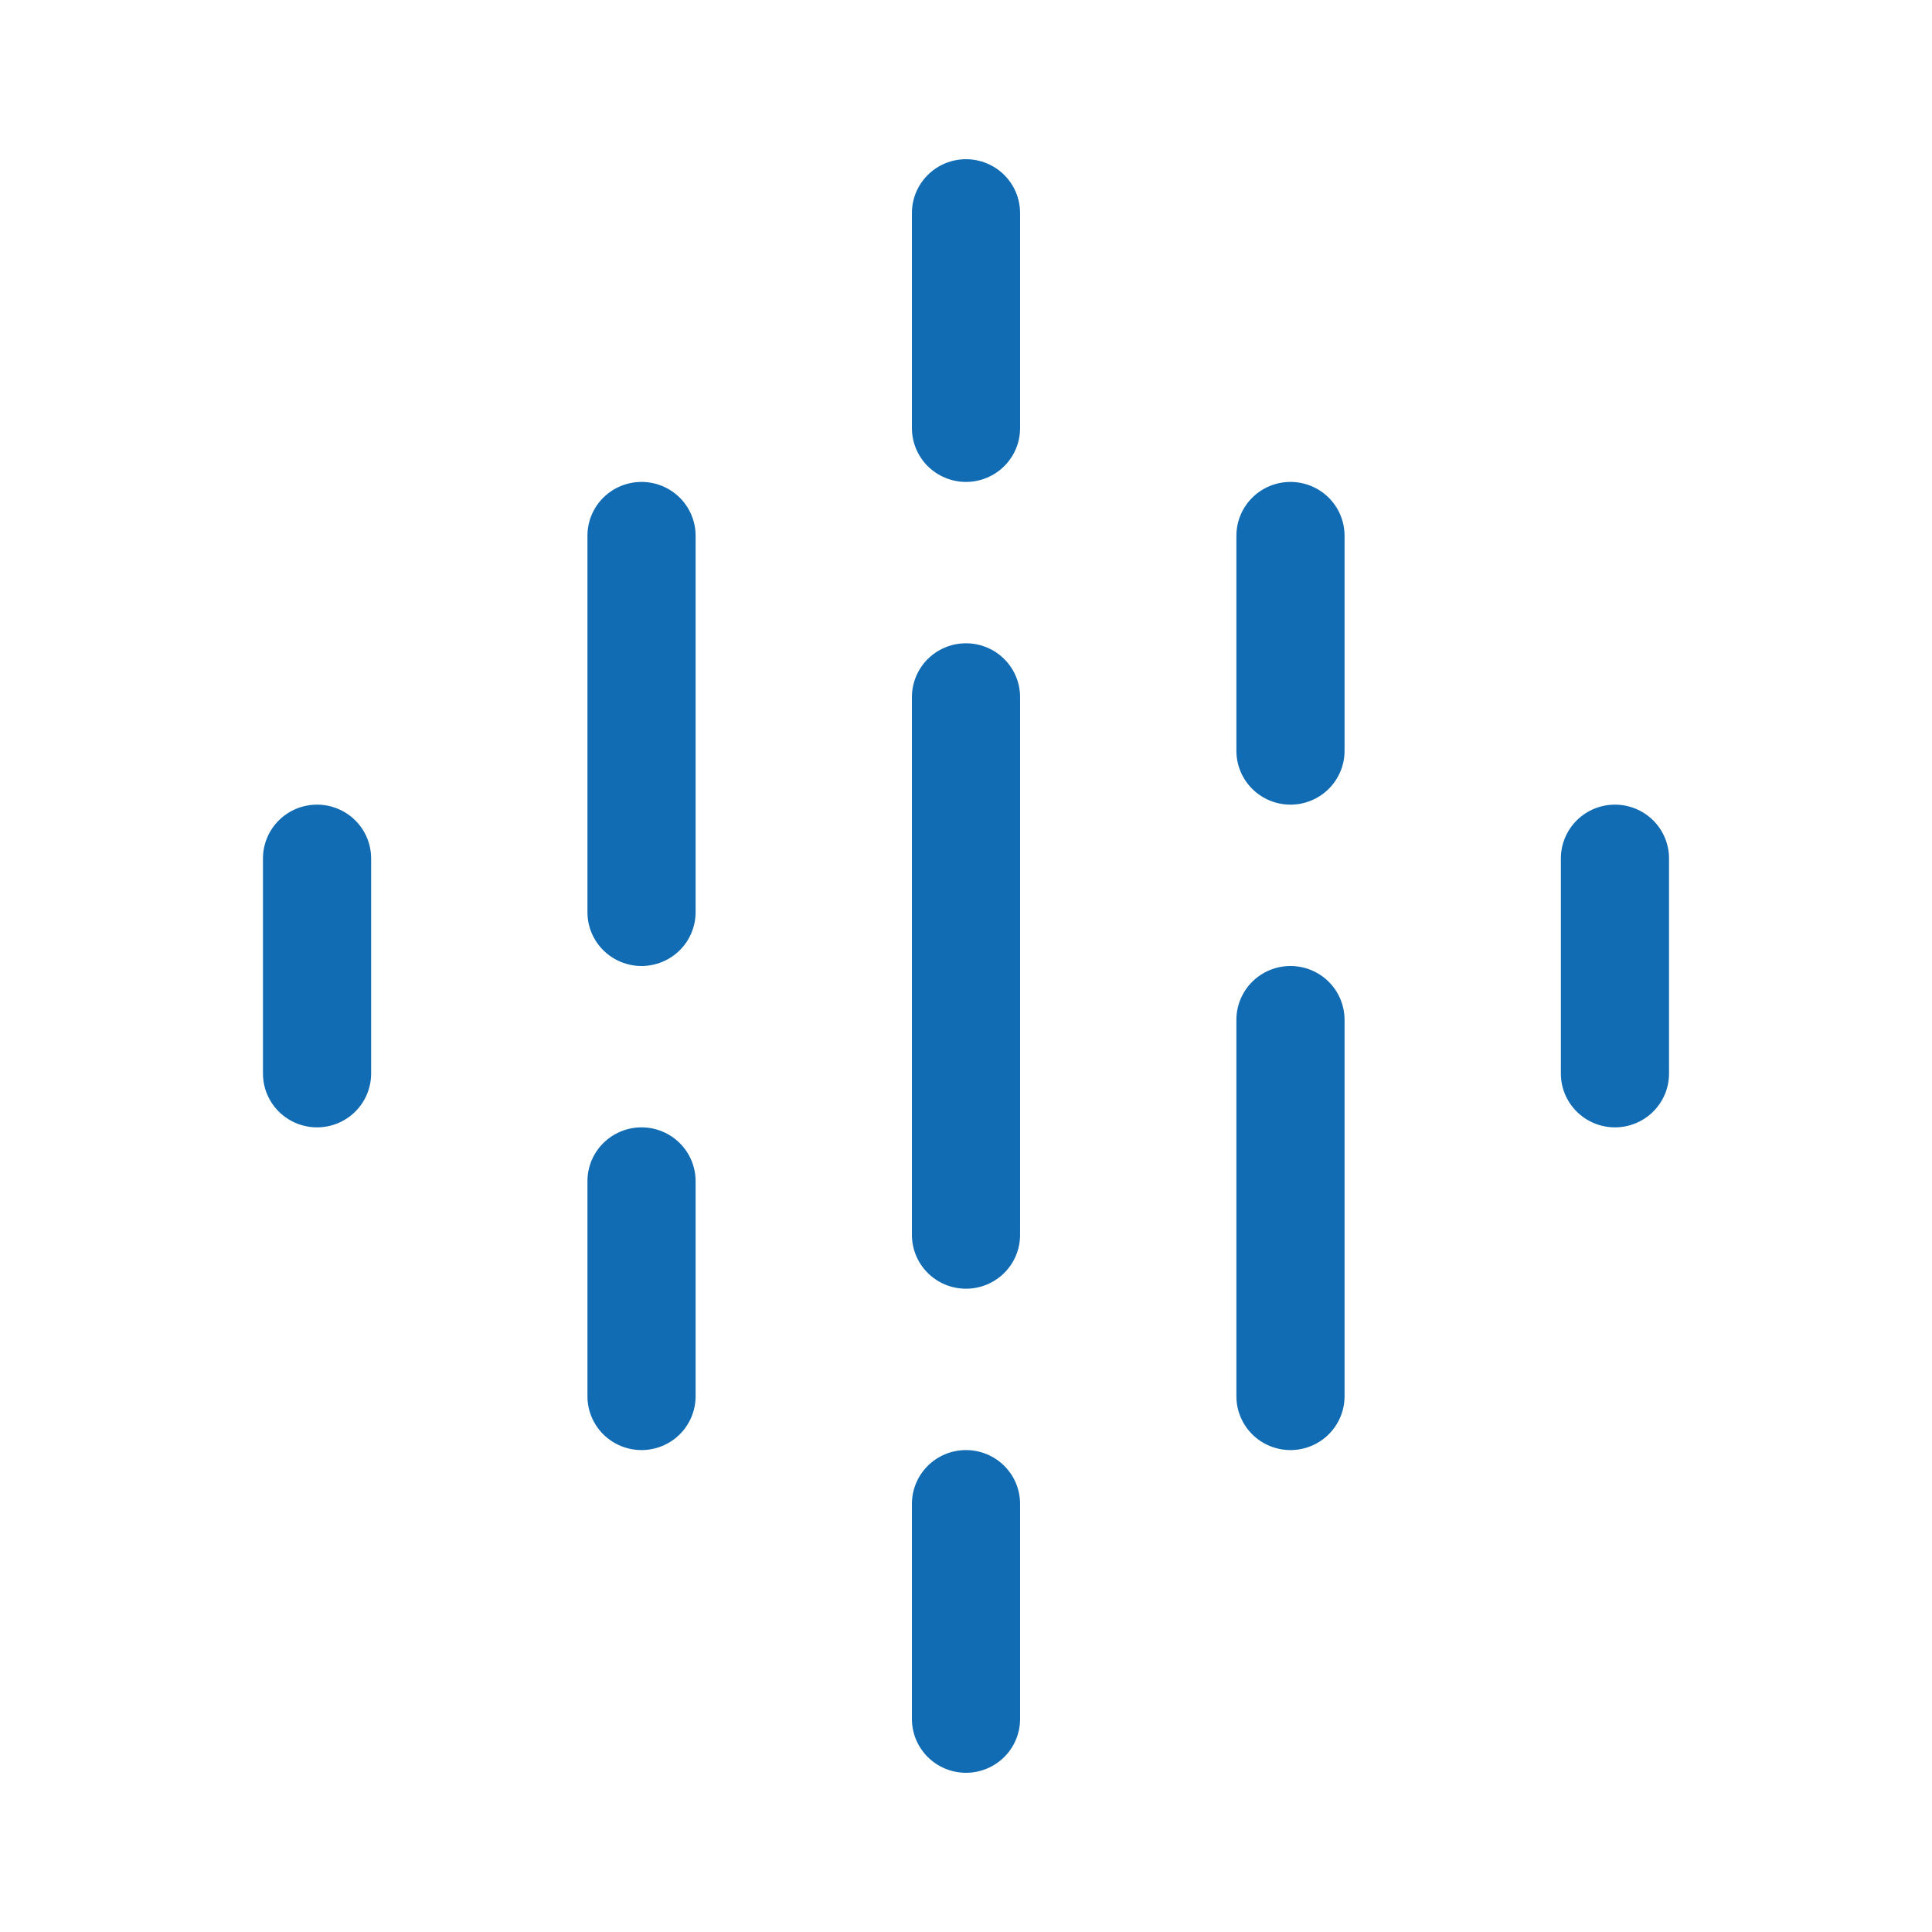 <svg xmlns="http://www.w3.org/2000/svg" fill="none" viewBox="0 0 1080 1080" height="1080" width="1080">
<path fill="#126CB3" d="M570.231 119.067V239.333C570.231 247.308 567.046 254.955 561.376 260.594C555.707 266.232 548.018 269.4 540 269.4C531.982 269.4 524.293 266.232 518.624 260.594C512.954 254.955 509.769 247.308 509.769 239.333V119.067C509.769 111.092 512.954 103.445 518.624 97.806C524.293 92.168 531.982 89 540 89C548.018 89 555.707 92.168 561.376 97.806C567.046 103.445 570.231 111.092 570.231 119.067ZM721.385 269.4C713.367 269.4 705.678 272.568 700.008 278.206C694.339 283.845 691.154 291.492 691.154 299.467V419.733C691.154 427.708 694.339 435.355 700.008 440.994C705.678 446.632 713.367 449.8 721.385 449.8C729.402 449.8 737.092 446.632 742.761 440.994C748.43 435.355 751.615 427.708 751.615 419.733V299.467C751.615 291.492 748.43 283.845 742.761 278.206C737.092 272.568 729.402 269.4 721.385 269.4ZM540 810.6C531.982 810.6 524.293 813.768 518.624 819.406C512.954 825.045 509.769 832.693 509.769 840.667V960.933C509.769 968.908 512.954 976.555 518.624 982.194C524.293 987.832 531.982 991 540 991C548.018 991 555.707 987.832 561.376 982.194C567.046 976.555 570.231 968.908 570.231 960.933V840.667C570.231 832.693 567.046 825.045 561.376 819.406C555.707 813.768 548.018 810.6 540 810.6ZM540 359.6C531.982 359.6 524.293 362.768 518.624 368.406C512.954 374.045 509.769 381.692 509.769 389.667V690.333C509.769 698.308 512.954 705.955 518.624 711.594C524.293 717.232 531.982 720.4 540 720.4C548.018 720.4 555.707 717.232 561.376 711.594C567.046 705.955 570.231 698.308 570.231 690.333V389.667C570.231 381.692 567.046 374.045 561.376 368.406C555.707 362.768 548.018 359.6 540 359.6ZM358.615 269.4C350.598 269.4 342.908 272.568 337.239 278.206C331.57 283.845 328.385 291.492 328.385 299.467V509.933C328.385 517.908 331.57 525.555 337.239 531.194C342.908 536.832 350.598 540 358.615 540C366.633 540 374.322 536.832 379.992 531.194C385.661 525.555 388.846 517.908 388.846 509.933V299.467C388.846 291.492 385.661 283.845 379.992 278.206C374.322 272.568 366.633 269.4 358.615 269.4ZM721.385 540C713.367 540 705.678 543.168 700.008 548.806C694.339 554.445 691.154 562.093 691.154 570.067V780.533C691.154 788.508 694.339 796.155 700.008 801.794C705.678 807.432 713.367 810.6 721.385 810.6C729.402 810.6 737.092 807.432 742.761 801.794C748.43 796.155 751.615 788.508 751.615 780.533V570.067C751.615 562.093 748.43 554.445 742.761 548.806C737.092 543.168 729.402 540 721.385 540ZM177.231 449.8C169.213 449.8 161.524 452.968 155.854 458.606C150.185 464.245 147 471.893 147 479.867V600.133C147 608.108 150.185 615.755 155.854 621.394C161.524 627.032 169.213 630.2 177.231 630.2C185.248 630.2 192.938 627.032 198.607 621.394C204.277 615.755 207.462 608.108 207.462 600.133V479.867C207.462 471.893 204.277 464.245 198.607 458.606C192.938 452.968 185.248 449.8 177.231 449.8ZM358.615 630.2C350.598 630.2 342.908 633.368 337.239 639.006C331.57 644.645 328.385 652.293 328.385 660.267V780.533C328.385 788.508 331.57 796.155 337.239 801.794C342.908 807.432 350.598 810.6 358.615 810.6C366.633 810.6 374.322 807.432 379.992 801.794C385.661 796.155 388.846 788.508 388.846 780.533V660.267C388.846 652.293 385.661 644.645 379.992 639.006C374.322 633.368 366.633 630.2 358.615 630.2ZM902.769 449.8C894.752 449.8 887.062 452.968 881.393 458.606C875.723 464.245 872.538 471.893 872.538 479.867V600.133C872.538 608.108 875.723 615.755 881.393 621.394C887.062 627.032 894.752 630.2 902.769 630.2C910.787 630.2 918.476 627.032 924.146 621.394C929.815 615.755 933 608.108 933 600.133V479.867C933 471.893 929.815 464.245 924.146 458.606C918.476 452.968 910.787 449.8 902.769 449.8Z"></path>
</svg>
